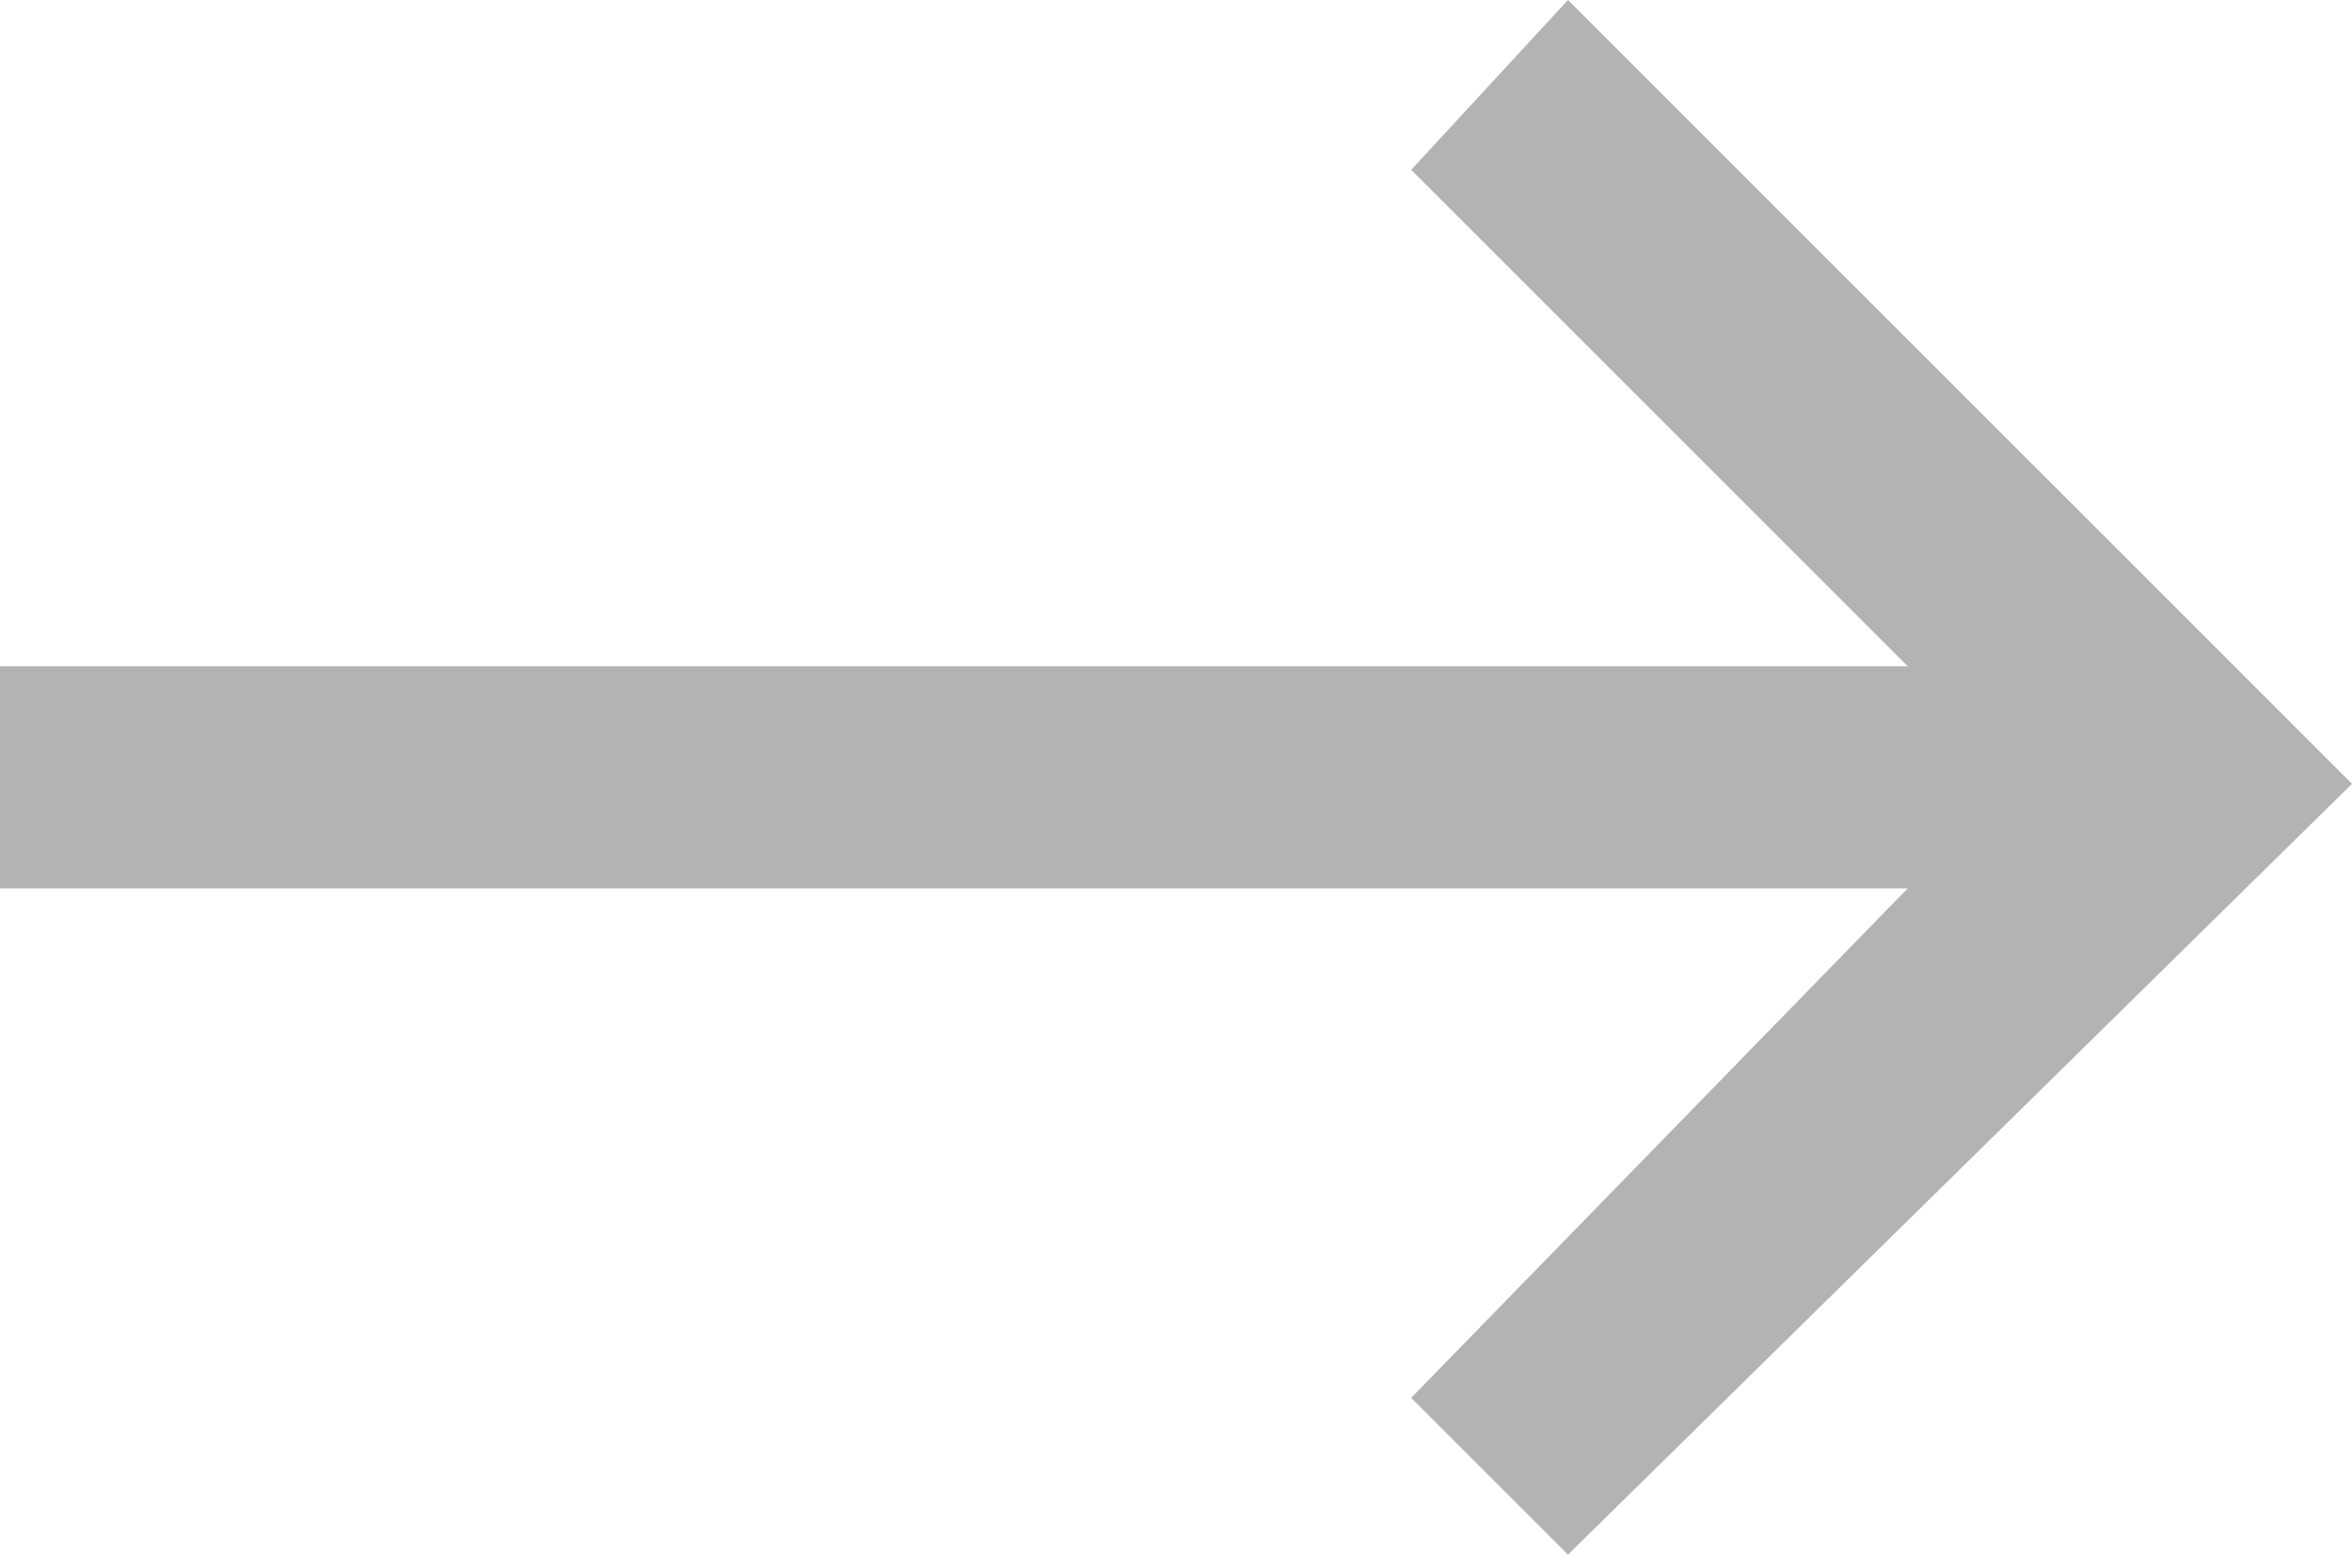 <?xml version="1.0" encoding="utf-8"?>
<!-- Generator: Adobe Illustrator 25.0.0, SVG Export Plug-In . SVG Version: 6.00 Build 0)  -->
<svg version="1.1" width="18" height="12" id="Layer_1" xmlns="http://www.w3.org/2000/svg" xmlns:xlink="http://www.w3.org/1999/xlink" x="0px" y="0px"
	 viewBox="0 0 18 12" style="enable-background:new 0 0 18 12;" xml:space="preserve">
<style type="text/css">
	.st0{fill:#b3b3b3;}
</style>
<polygon class="st0" points="18,6 12,11.9 10.8,10.7 14.6,6.8 0,6.8 0,5.1 14.6,5.1 10.8,1.3 12,0 "/>
</svg>
